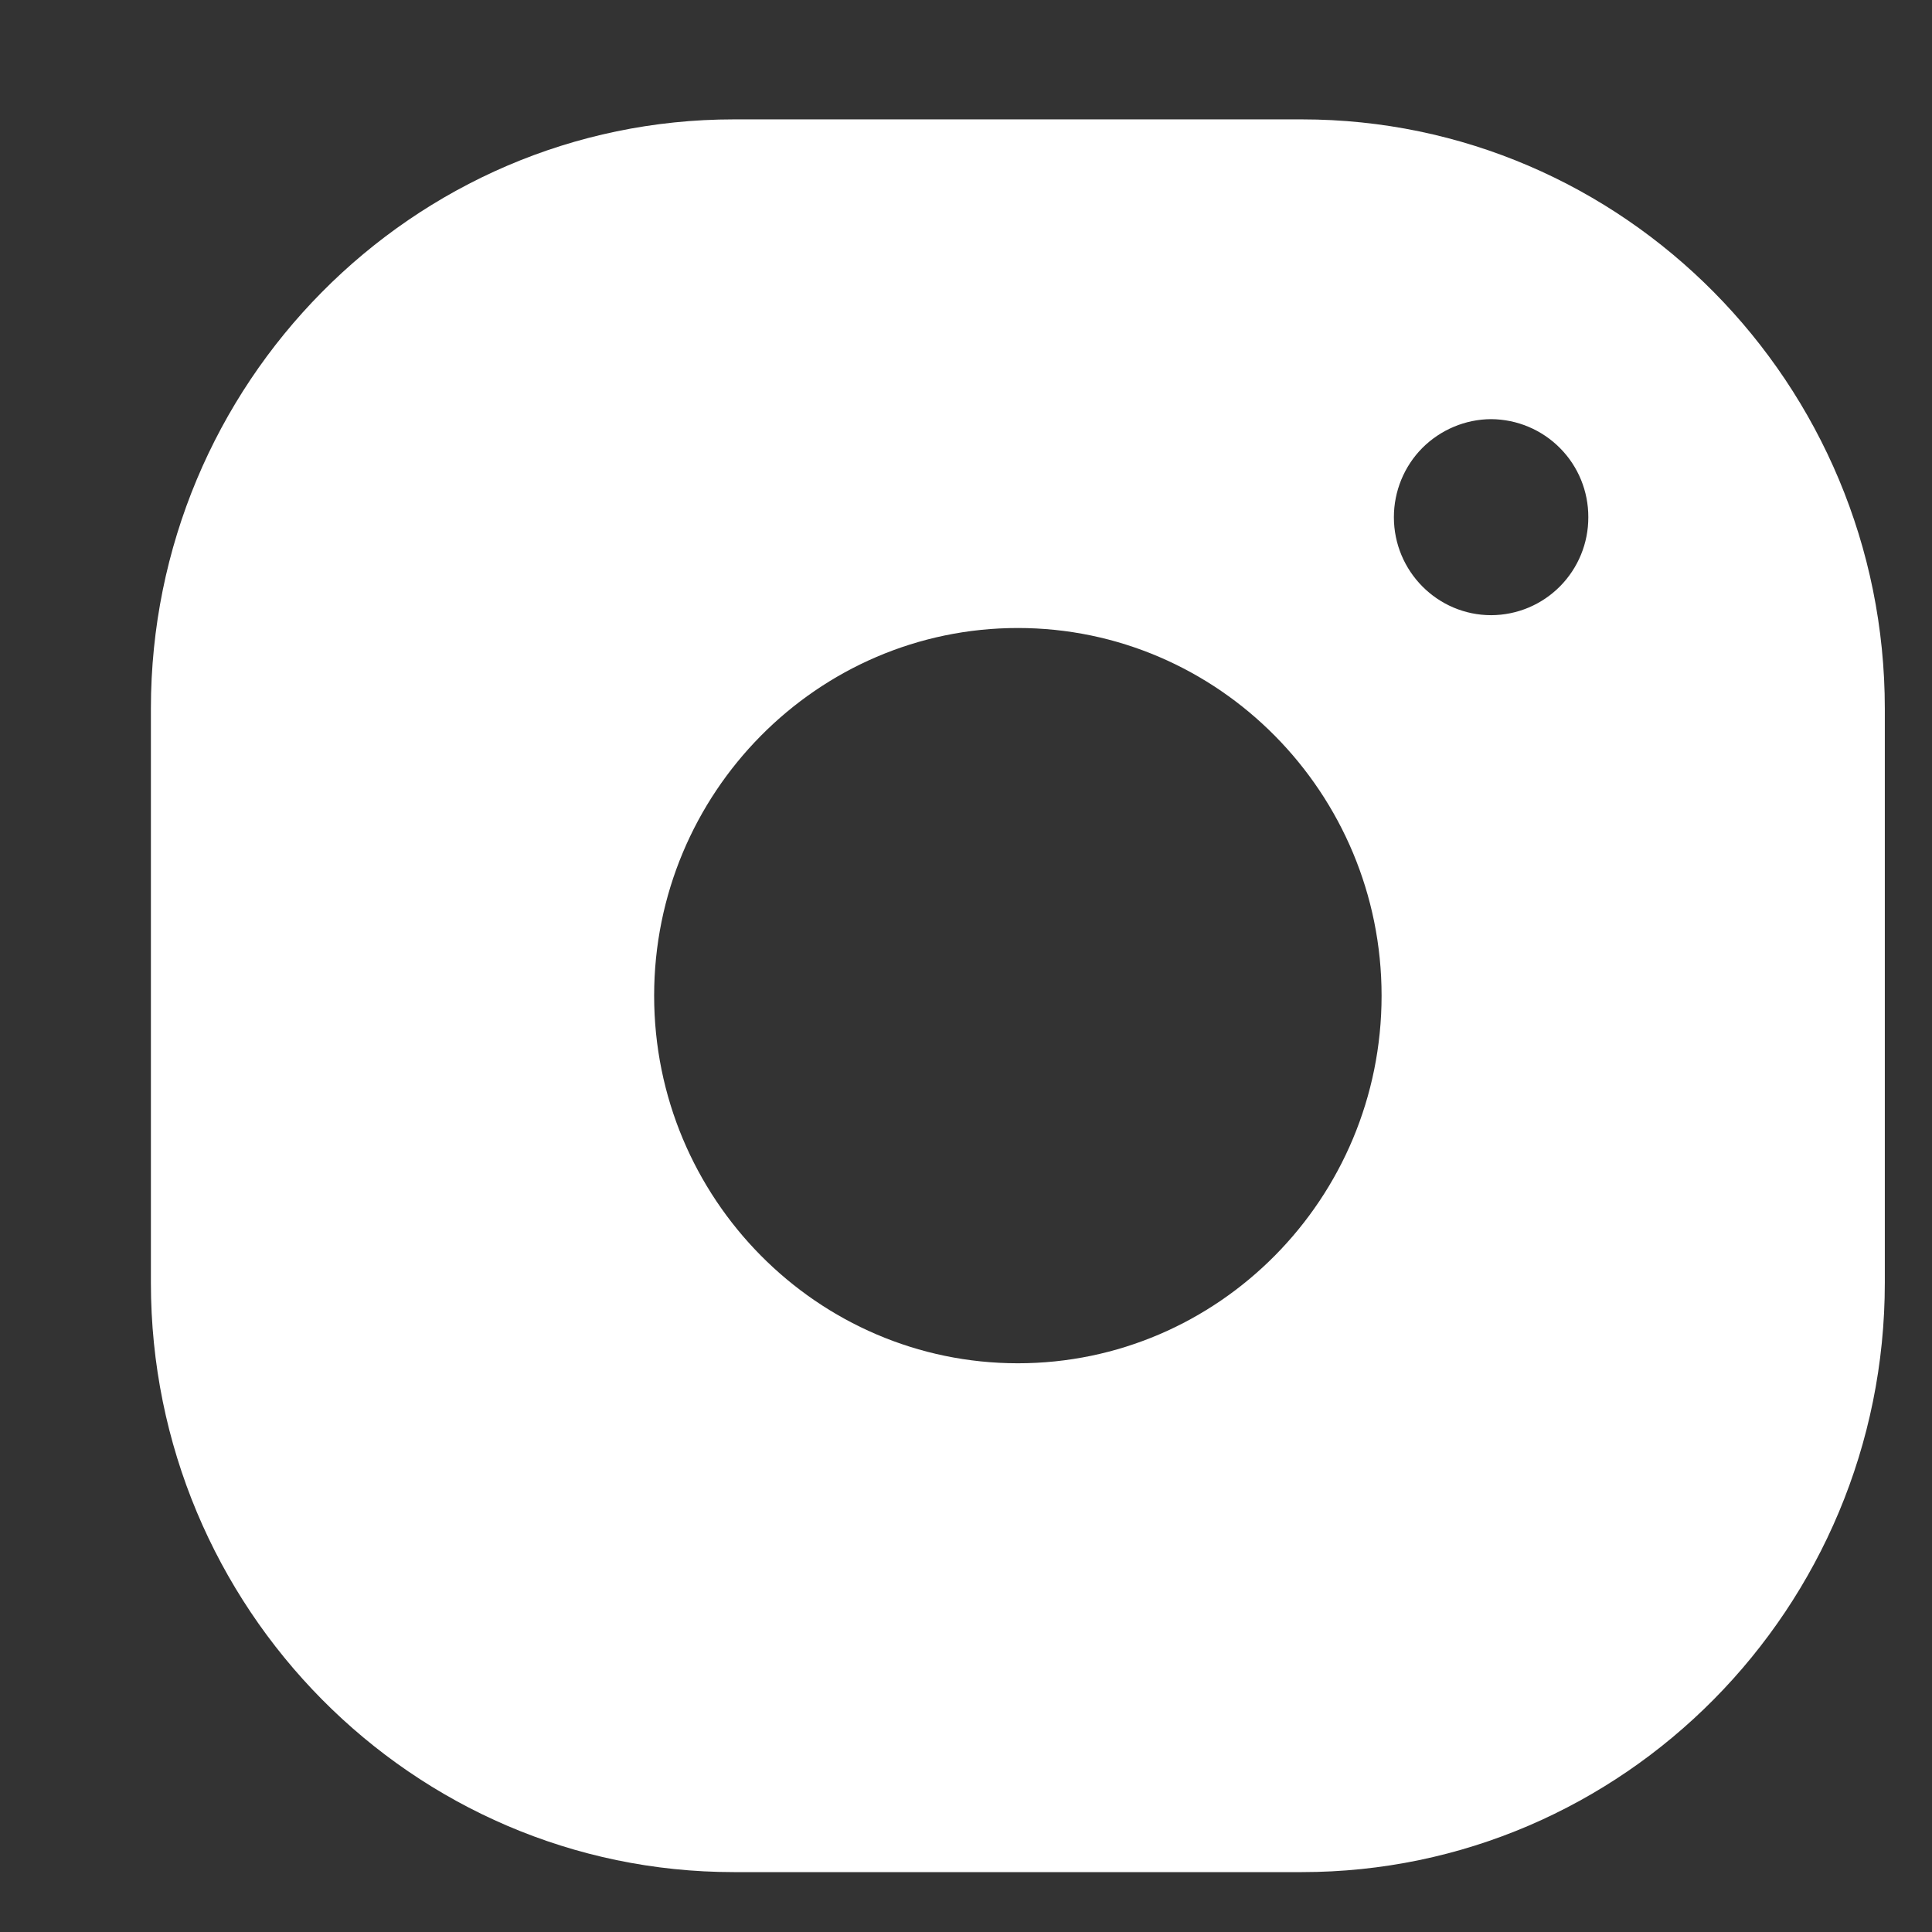 <svg width="19" height="19" viewBox="0 0 19 19" fill="none" xmlns="http://www.w3.org/2000/svg">
<rect x="0" y="0" width="19" height="19" fill="#333333" stroke="none"/>
<path d="M18.536 6.969V12.616C18.536 15.811 15.964 18.411 12.803 18.411H7.217C4.056 18.411 1.484 15.811 1.484 12.616V6.969C1.484 3.774 4.056 1.174 7.217 1.174H12.803C15.964 1.174 18.536 3.774 18.536 6.969ZM15.62 5.086C15.621 4.832 15.521 4.587 15.342 4.407C15.163 4.226 14.92 4.124 14.665 4.122C14.411 4.123 14.167 4.226 13.987 4.406C13.808 4.587 13.708 4.832 13.708 5.086C13.708 5.619 14.138 6.05 14.665 6.05C14.92 6.049 15.163 5.947 15.342 5.766C15.521 5.585 15.621 5.341 15.62 5.086ZM10.01 6.176C8.038 6.176 6.433 7.799 6.433 9.792C6.433 11.786 8.038 13.407 10.01 13.407C11.982 13.407 13.587 11.787 13.587 9.792C13.587 7.799 11.982 6.176 10.01 6.176Z" fill="white"/>
</svg>
